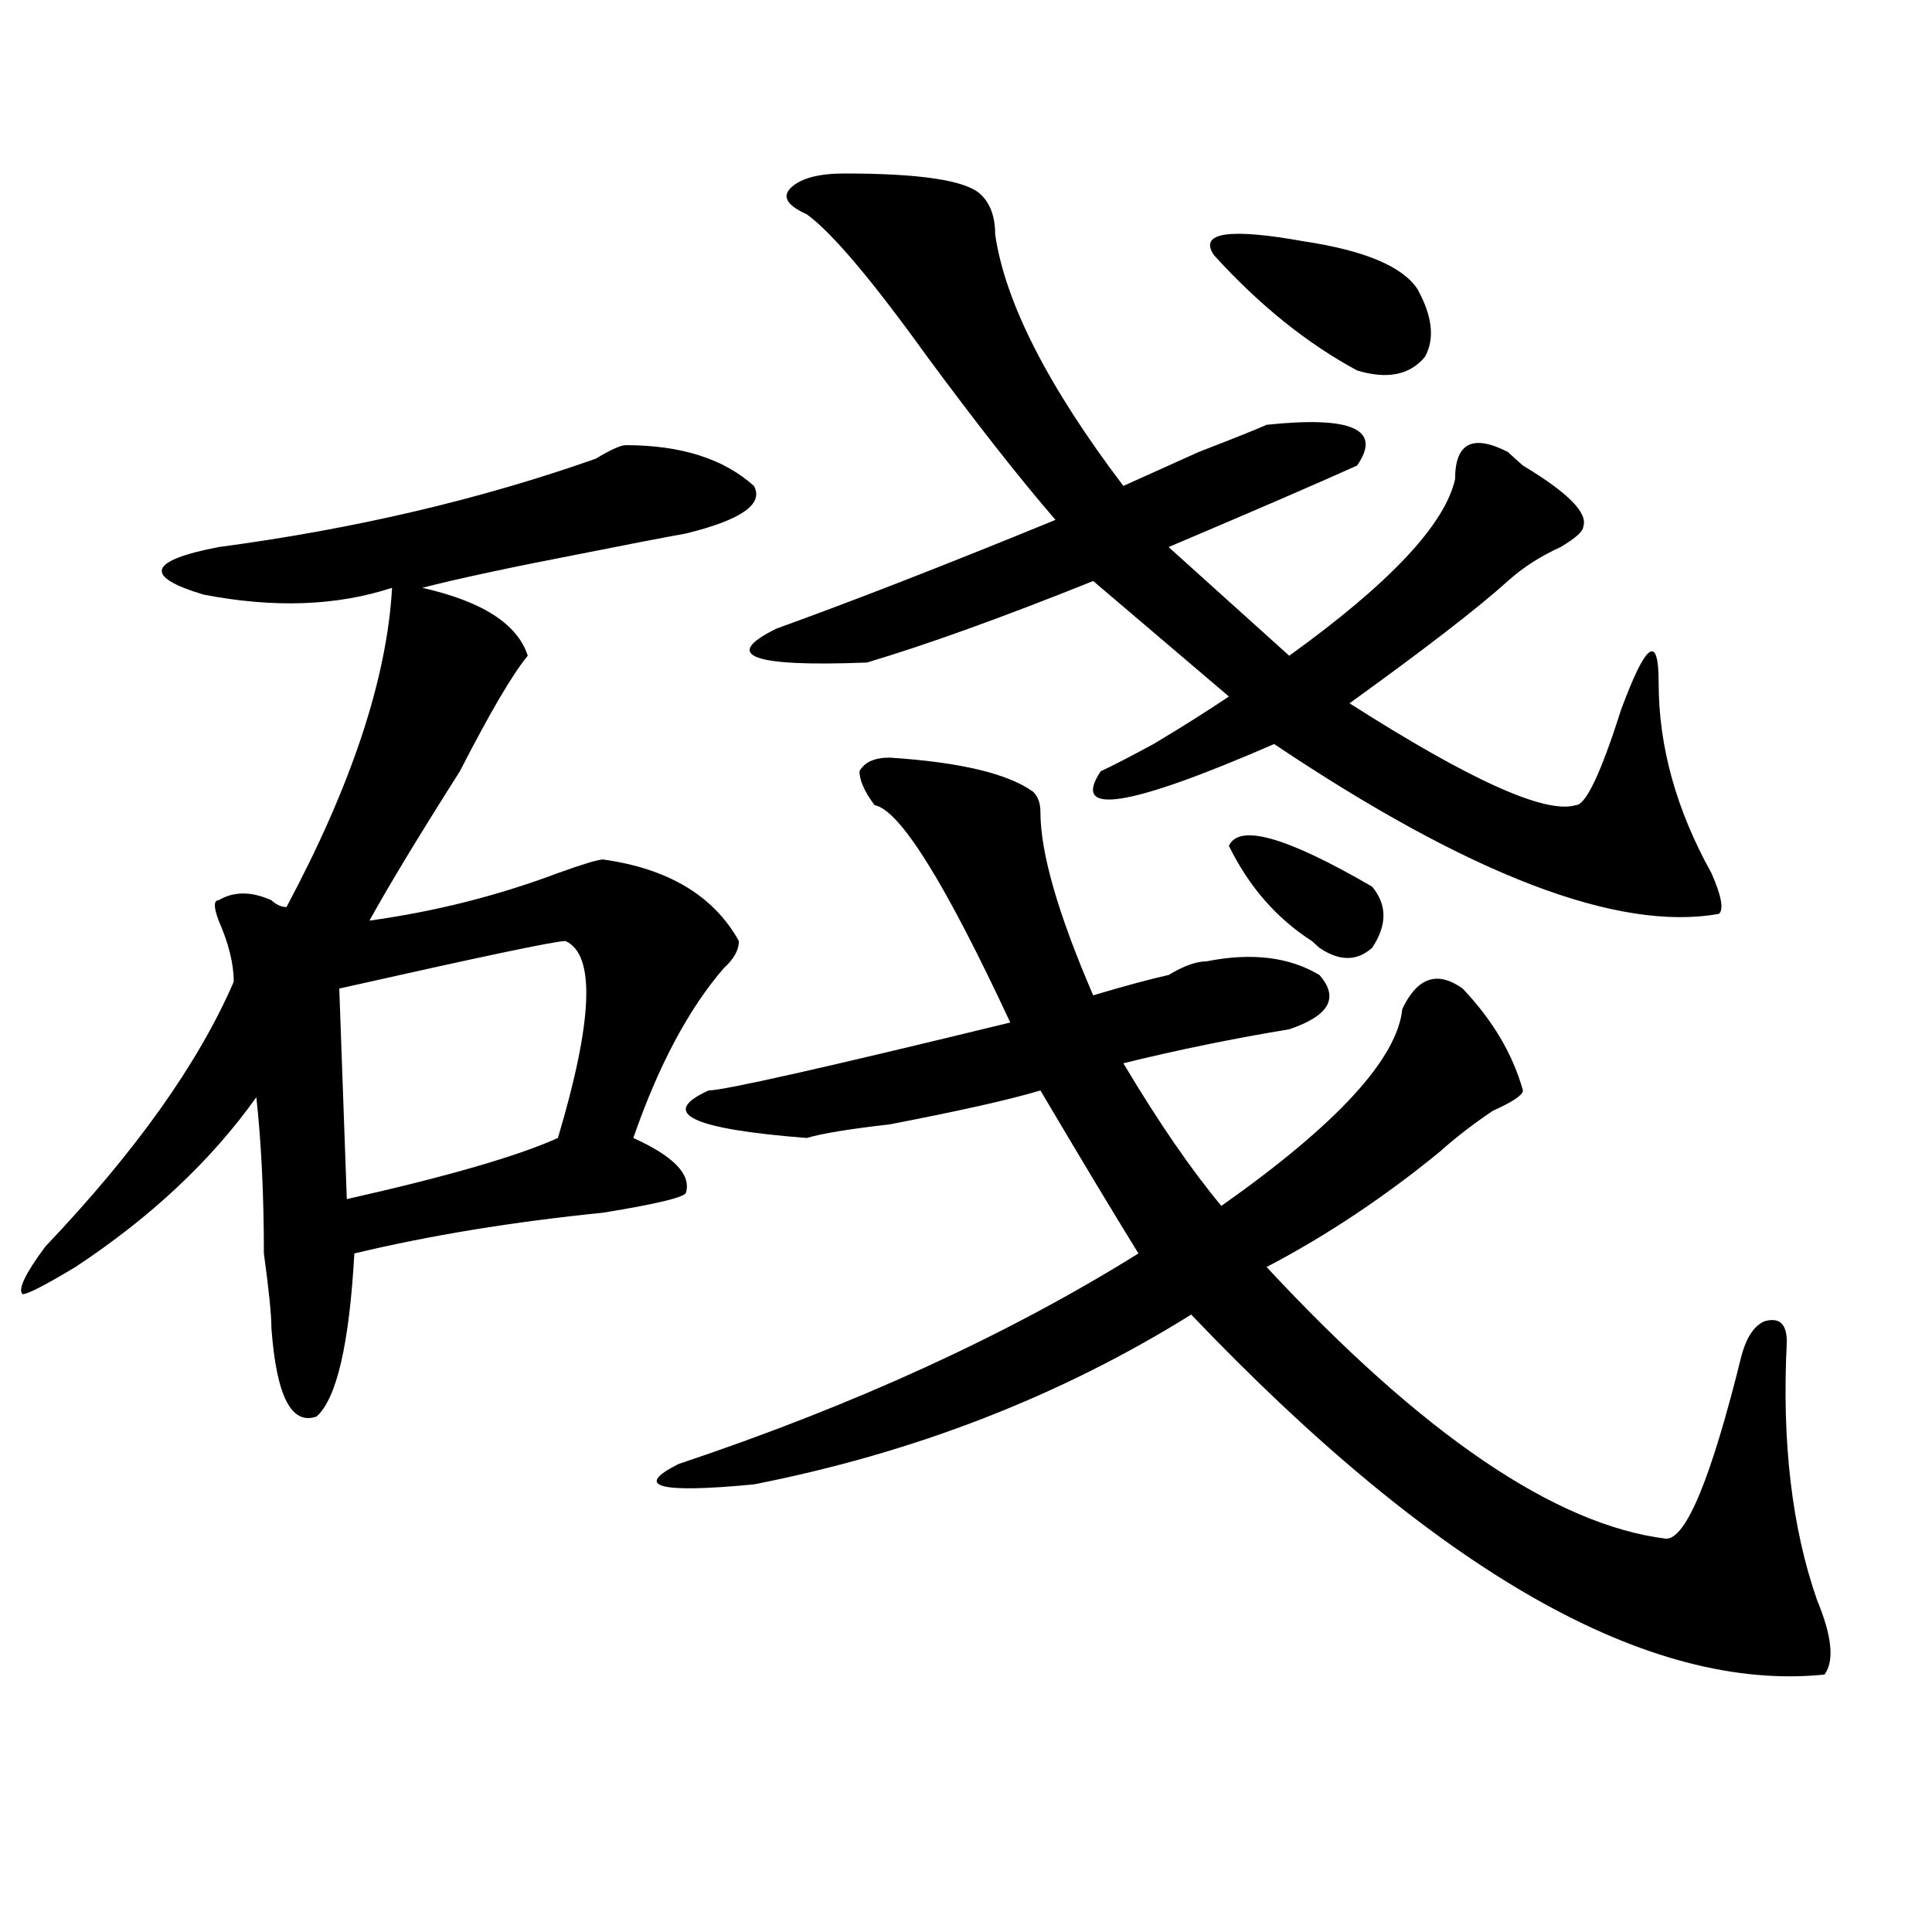 <?xml version="1.0" encoding="utf-8"?>
<!-- Generator: Adobe Illustrator 16.0.0, SVG Export Plug-In . SVG Version: 6.00 Build 0)  -->
<!DOCTYPE svg PUBLIC "-//W3C//DTD SVG 1.1//EN" "http://www.w3.org/Graphics/SVG/1.1/DTD/svg11.dtd">
<svg version="1.1" id="图层_1" xmlns="http://www.w3.org/2000/svg" xmlns:xlink="http://www.w3.org/1999/xlink" x="0px" y="0px"
	 width="1000px" height="1000px" viewBox="0 0 1000 1000" enable-background="new 0 0 1000 1000" xml:space="preserve">
<path d="M323.895,230.422c28.597,0,50.73,7.031,66.34,21.094c5.183,9.394-6.524,17.578-35.121,24.609
	c-13.049,2.362-31.219,5.878-54.633,10.547c-36.463,7.031-63.779,12.909-81.949,17.578c31.219,7.031,49.389,18.787,54.633,35.156
	c-7.805,9.394-19.512,29.334-35.121,59.766c-20.853,32.85-36.463,58.612-46.828,77.344c33.78-4.669,66.34-12.854,97.559-24.609
	c12.988-4.669,20.792-7.031,23.414-7.031c33.78,4.725,57.194,18.787,70.242,42.188c0,4.725-2.622,9.394-7.805,14.063
	c-18.231,21.094-33.841,50.428-46.828,87.891c20.792,9.394,29.877,18.787,27.316,28.125c0,2.362-14.329,5.878-42.926,10.547
	c-46.828,4.725-89.754,11.756-128.777,21.094c-2.622,46.912-9.146,75.037-19.512,84.375c-13.049,4.725-20.853-10.547-23.414-45.703
	c0-7.031-1.342-19.885-3.902-38.672c0-30.432-1.342-57.403-3.902-80.859c-23.414,32.85-54.633,62.128-93.656,87.891
	c-15.609,9.394-24.756,14.063-27.316,14.063c-2.622-2.307,1.281-10.547,11.707-24.609c46.828-49.219,79.327-94.922,97.559-137.109
	c0-9.338-2.622-19.885-7.805-31.641c-2.622-7.031-2.622-10.547,0-10.547c7.805-4.669,16.89-4.669,27.316,0
	c2.561,2.362,5.183,3.516,7.805,3.516c33.78-63.281,52.011-118.322,54.633-165.234c-28.658,9.394-61.157,10.547-97.559,3.516
	c-31.219-9.338-28.658-17.578,7.805-24.609c70.242-9.338,135.24-24.609,195.117-45.703
	C316.09,232.784,321.273,230.422,323.895,230.422z M292.676,487.063c-5.244,0-44.267,8.24-117.07,24.609l3.902,108.984
	c52.011-11.7,88.412-22.247,109.266-31.641C306.944,528.097,308.286,494.094,292.676,487.063z M460.477,392.141
	c36.402,2.362,61.096,8.24,74.145,17.578c2.561,2.362,3.902,5.878,3.902,10.547c0,21.094,9.085,52.734,27.316,94.922
	c15.609-4.669,28.597-8.185,39.023-10.547c7.805-4.669,14.268-7.031,19.512-7.031c23.414-4.669,42.926-2.307,58.535,7.031
	c10.365,11.756,5.183,21.094-15.609,28.125c-28.658,4.725-57.255,10.547-85.852,17.578c18.17,30.487,35.121,55.097,50.73,73.828
	c59.816-42.188,91.034-76.135,93.656-101.953c7.805-16.369,18.17-19.885,31.219-10.547c15.609,16.425,25.975,34.003,31.219,52.734
	c0,2.362-5.244,5.878-15.609,10.547c-10.427,7.031-19.512,14.063-27.316,21.094c-28.658,23.456-58.535,43.396-89.754,59.766
	c80.608,86.737,149.57,133.594,206.824,140.625c10.365,0,23.414-31.641,39.023-94.922c2.561-9.338,6.463-15.216,11.707-17.578
	c7.805-2.307,11.707,1.209,11.707,10.547c-2.622,51.581,2.561,96.131,15.609,133.594c7.805,18.731,9.085,31.641,3.902,38.672
	c-91.095,9.338-200.361-52.734-327.797-186.328c-67.681,42.188-143.106,71.521-226.336,87.891
	c-49.45,4.725-62.438,1.209-39.023-10.547c91.034-30.432,170.362-66.797,238.043-108.984c-13.049-21.094-29.938-49.219-50.73-84.375
	c-15.609,4.725-41.645,10.547-78.047,17.578c-20.853,2.362-35.121,4.725-42.926,7.031c-59.877-4.669-76.766-12.854-50.73-24.609
	c7.805,0,59.816-11.7,156.094-35.156c-33.841-72.619-57.255-110.138-70.242-112.5c-5.244-7.031-7.805-12.854-7.805-17.578
	C447.428,394.503,452.672,392.141,460.477,392.141z M437.063,89.797c39.023,0,62.438,3.516,70.242,10.547
	c5.183,4.725,7.805,11.756,7.805,21.094c5.183,35.156,27.316,78.553,66.34,130.078c10.365-4.669,23.414-10.547,39.023-17.578
	c18.17-7.031,29.877-11.7,35.121-14.063c44.206-4.669,59.816,2.362,46.828,21.094c-20.853,9.394-53.352,23.456-97.559,42.188
	l62.438,56.25c52.011-37.463,80.608-67.95,85.852-91.406c0-18.731,9.085-23.4,27.316-14.063c2.561,2.362,5.183,4.725,7.805,7.031
	c23.414,14.063,33.78,24.609,31.219,31.641c0,2.362-3.902,5.878-11.707,10.547c-10.427,4.725-19.512,10.547-27.316,17.578
	c-15.609,14.063-42.926,35.156-81.949,63.281c62.438,39.881,101.461,57.459,117.07,52.734c5.183,0,12.988-16.369,23.414-49.219
	c12.988-35.156,19.512-39.825,19.512-14.063c0,32.85,9.085,65.644,27.316,98.438c5.183,11.756,6.463,18.787,3.902,21.094
	c-52.072,9.394-128.777-19.885-230.238-87.891c-75.486,32.85-105.363,37.519-89.754,14.063c5.183-2.307,14.268-7.031,27.316-14.063
	c15.609-9.338,28.597-17.578,39.023-24.609l-70.242-59.766c-46.828,18.787-85.852,32.85-117.07,42.188
	c-59.877,2.362-75.486-3.516-46.828-17.578c39.023-14.063,87.132-32.794,144.387-56.25c-18.231-21.094-40.365-49.219-66.34-84.375
	c-28.658-39.825-49.45-64.435-62.438-73.828c-10.427-4.669-13.049-9.338-7.805-14.063C414.929,92.159,424.014,89.797,437.063,89.797
	z M733.641,149.563c7.805,14.063,9.085,25.818,3.902,35.156c-7.805,9.394-19.512,11.756-35.121,7.031
	c-26.036-14.063-50.73-33.947-74.145-59.766c-7.805-11.7,7.805-14.063,46.828-7.031
	C706.325,129.678,725.836,137.862,733.641,149.563z M710.227,458.938c7.805,9.394,7.805,19.94,0,31.641
	c-7.805,7.031-16.951,7.031-27.316,0l-3.902-3.516c-18.231-11.7-32.56-28.125-42.926-49.219
	C641.265,426.144,665.96,433.175,710.227,458.938z"/>
</svg>
